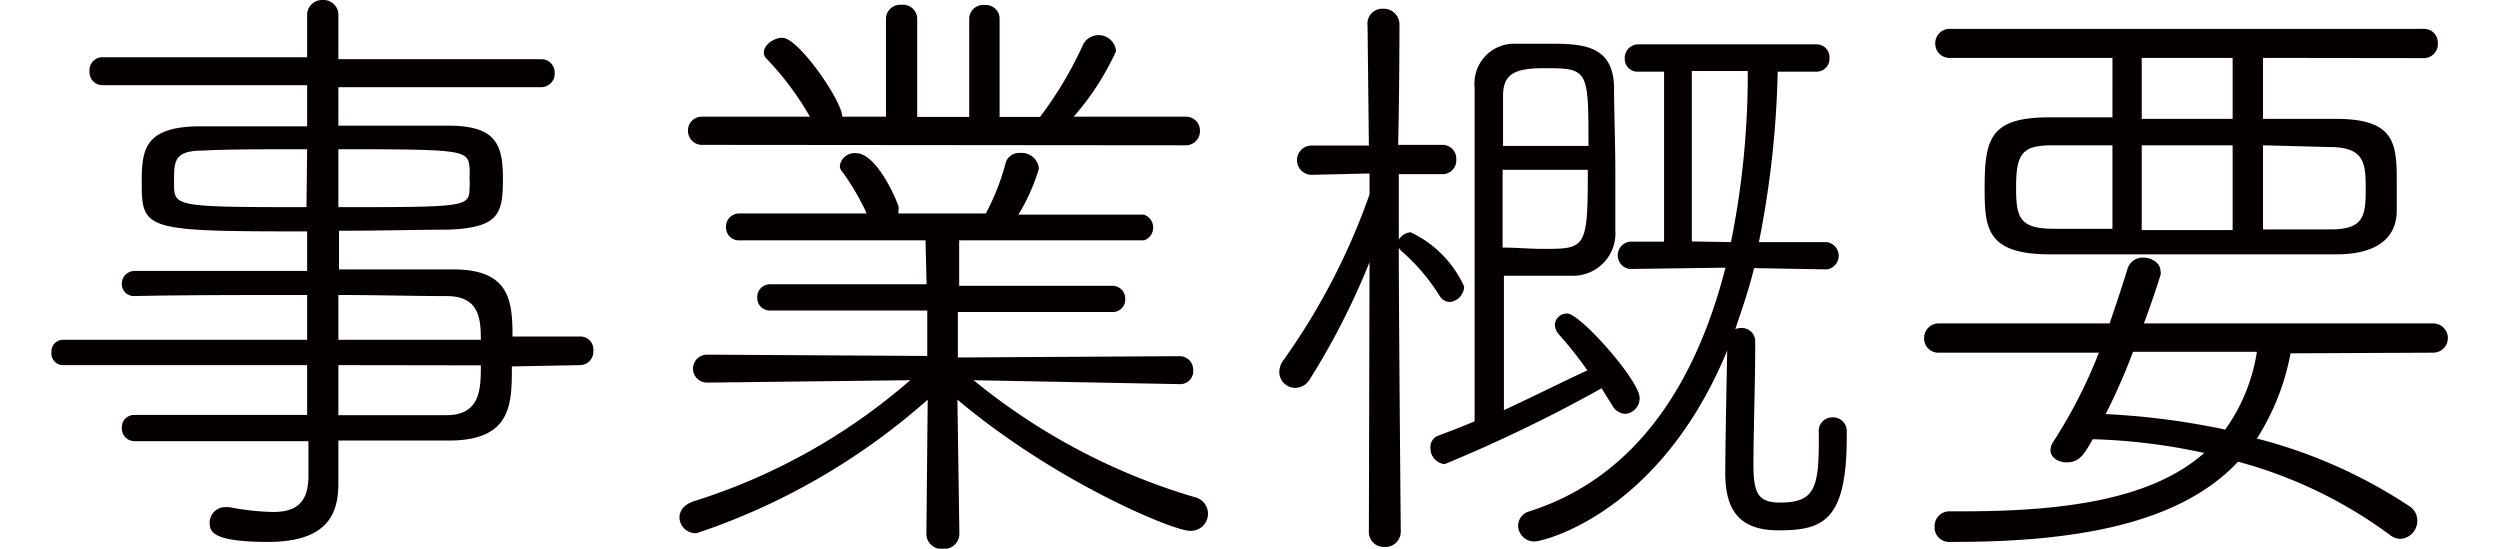 <svg xmlns="http://www.w3.org/2000/svg" width="113.91" height="25" viewBox="0 0 109.7 25.11"><path d="M21.07 16.77c0 1.68 0 3.33-2.73 3.39h-5.21v1.96c0 1.34-.45 2.68-3.21 2.68-2.54 0-2.68-.46-2.68-.88a.71.71 0 01.76-.71h.14a11.45 11.45 0 002 .22c1 0 1.62-.37 1.62-1.65v-1.59H3.79a.58.58 0 01-.57-.6.56.56 0 01.57-.6h7.91v-2.28H.54a.53.53 0 01-.54-.59.53.53 0 01.54-.57H11.7V13.5c-2.85 0-5.72 0-7.94.05a.55.55 0 01-.54-.55.58.58 0 01.57-.6h7.91v-1.81c-7.46 0-7.57-.05-7.57-2.28 0-1.51.17-2.5 2.62-2.53h4.95V3.9H2.36a.6.6 0 01-.62-.65.59.59 0 01.62-.63h9.34v-2a.69.69 0 01.71-.62.68.68 0 01.72.71v2h9.25a.61.61 0 01.65.63.62.62 0 01-.65.65h-9.25v1.76h5c2.13 0 2.53.77 2.53 2.39s-.14 2.28-2.5 2.37c-1.17 0-3.08.05-5 .05v1.77h5.23c2.57 0 2.71 1.42 2.71 3.07h3.08a.6.6 0 01.62.66.62.62 0 01-.62.65zM11.7 6.83c-1.91 0-3.73 0-4.75.06-1.23 0-1.34.4-1.34 1.23v.48c.05.85.34.88 6.06.88zm1.43 2.65c5.75 0 6 0 6-.85a2.58 2.58 0 000-.49 2.42 2.42 0 000-.48c-.06-.8-.31-.83-6-.83zm6.52 6.07c0-1-.09-2-1.57-2s-3.19-.05-4.95-.05v2.05zm-6.52 1.16V19h4.95c1.57 0 1.57-1.25 1.57-2.28zm29.07.69a28.88 28.88 0 0010.11 5.35.78.78 0 01-.23 1.54c-.71 0-6.06-2.17-10.62-6l.09 6.12a.7.7 0 01-.77.71.69.69 0 01-.74-.68l.06-6.15a30.52 30.52 0 01-10.57 6.11.74.74 0 01-.79-.71c0-.29.17-.57.62-.74a27.68 27.68 0 009.94-5.55l-9.3.11a.64.64 0 010-1.28l10.08.06v-2.08H32.9a.57.57 0 01-.6-.6.58.58 0 01.6-.6h7.15L40 11h-8.5a.59.59 0 01-.63-.6.6.6 0 01.63-.63h5.81a11.2 11.2 0 00-1.11-1.9.41.41 0 01-.12-.29.68.68 0 01.74-.57c.88 0 1.74 1.85 1.94 2.42a.69.69 0 010 .23v.11h4a10.68 10.68 0 00.92-2.36.65.65 0 01.66-.41.79.79 0 01.85.72 8.84 8.84 0 01-.94 2.1h5.73A.62.62 0 0150 11h-8.46v2.08h7a.58.58 0 01.6.6.57.57 0 01-.6.6h-7.06v2.08l10.14-.06a.62.62 0 01.63.65.59.59 0 01-.6.63zM29.79 6.63a.64.64 0 01-.66-.63.63.63 0 01.66-.66h4.92a13.59 13.59 0 00-2-2.67.37.37 0 01-.11-.26c0-.34.43-.68.85-.68.74 0 2.74 2.9 2.74 3.61h2V.87a.65.65 0 01.71-.65.65.65 0 01.72.65v4.48H42V.88a.64.64 0 01.71-.65.63.63 0 01.68.65v4.47h1.85a17.23 17.23 0 001.94-3.24.8.8 0 011.54.23 12.25 12.25 0 01-1.94 3h5.1a.64.64 0 01.68.66.65.65 0 01-.68.65zM60.32 12a33.64 33.64 0 01-2.71 5.32.8.8 0 01-.71.43.73.73 0 01-.71-.74.93.93 0 01.2-.54 30.38 30.38 0 003.93-7.57v-.96L57.67 8a.67.67 0 110-1.34h2.62l-.06-5.49a.68.68 0 01.71-.77.72.72 0 01.75.74s0 2.93-.06 5.49h2a.63.63 0 01.66.66.63.63 0 01-.63.68h-2v3a.69.69 0 01.54-.34 5.05 5.05 0 012.45 2.48.73.73 0 01-.66.71.57.57 0 01-.48-.31 9.16 9.16 0 00-1.76-2.05l-.09-.12c0 3.3.09 13 .09 13a.7.7 0 01-.75.69.68.68 0 01-.71-.69zm4.81-8a1.82 1.82 0 011.85-2h1.6c1.5 0 2.87.08 2.93 1.94 0 1.05.06 2.64.06 4.12v2.48a1.94 1.94 0 01-1.88 2.08h-3.22v6.15c1.42-.66 2.9-1.4 3.82-1.82A18.2 18.2 0 0069 15.32a.71.71 0 01-.2-.46.55.55 0 01.57-.51c.6 0 3.31 3.08 3.31 3.85a.71.71 0 01-.66.74.73.73 0 01-.6-.4l-.48-.77a67.88 67.88 0 01-7.18 3.47.72.72 0 01-.65-.74.55.55 0 01.37-.57c.45-.17 1-.37 1.65-.65zm5.21 2.68c0-3.48 0-3.56-2-3.56-1.37 0-1.91.25-1.91 1.28v2.28zm-3.93 1.09v3.56c.6 0 1.28.06 1.82.06 2 0 2.08 0 2.08-3.62zm11.51 4.5c-.23.94-.55 1.88-.86 2.79a.84.84 0 01.29-.05.61.61 0 01.62.65v.4c0 1.31-.08 3.84-.08 5.1S78 23 79.08 23c1.51 0 1.8-.54 1.8-2.71v-.51a.62.62 0 01.62-.68.63.63 0 01.66.68V20c0 3.87-1.11 4.27-3.13 4.27-1.8 0-2.43-.94-2.43-2.62 0-1 .06-4.27.09-5.61-3.1 7.52-8.48 8.74-8.8 8.74a.74.74 0 01-.77-.71.69.69 0 01.49-.66c5.21-1.65 7.77-6.35 9-11.16l-4.38.06a.63.63 0 010-1.25h1.57V3.28h-1.2a.58.58 0 01-.6-.59.62.62 0 01.63-.66h8.14a.59.59 0 01.6.63.59.59 0 01-.6.62H79a44.38 44.38 0 01-.86 7.8h3.1a.63.63 0 010 1.25zm-1.06-1.19a38.67 38.67 0 00.77-7.83h-2.56v7.8zm25.61 5.09a11 11 0 01-1.54 3.9 22.94 22.94 0 017 3.11.77.77 0 01.34.65.82.82 0 01-.77.83.79.79 0 01-.51-.2 20.74 20.74 0 00-6.92-3.33c-2.33 2.47-6.38 3.67-12.95 3.67h-.23a.66.66 0 01-.71-.68.68.68 0 01.71-.72h.63c5.06 0 8.74-.68 11-2.67a27.26 27.26 0 00-5.1-.63c-.4.69-.6 1.06-1.2 1.06-.39 0-.74-.23-.74-.57a.8.8 0 01.15-.4 22.75 22.75 0 002.07-4.05h-7.31a.65.65 0 01-.69-.65.67.67 0 01.69-.69h7.8c.28-.82.57-1.68.82-2.5a.72.72 0 01.72-.51c.39 0 .79.25.79.62a.32.32 0 010 .17c-.22.72-.48 1.46-.76 2.22H109a.67.67 0 010 1.34zm-1.26-13.52v2.79h3.33c2.79 0 2.79 1.19 2.79 3v1.2c0 1.14-.77 2-2.77 2H91.47c-2.88 0-3-1.16-3-3 0-2.25.23-3.24 2.85-3.27h3V2.65h-7.43a.65.65 0 01-.68-.65.66.66 0 01.68-.68h21.67a.63.63 0 01.65.65.64.64 0 01-.65.69zm-6.89 4h-2.73c-1.37 0-1.68.34-1.68 1.91 0 1.34.11 1.91 1.71 1.91h2.7zm.94 9.45c-.37 1-.82 2-1.25 2.85a34.35 34.35 0 015.47.71 8.28 8.28 0 001.45-3.56zm4.56-13.45h-4.16v2.79h4.16zm0 4h-4.16v3.88h4.16zm1.39 0v3.85h3.08c1.48 0 1.62-.57 1.62-1.77s0-2-1.65-2z" fill="#040000" data-name="レイヤー 2"/></svg>